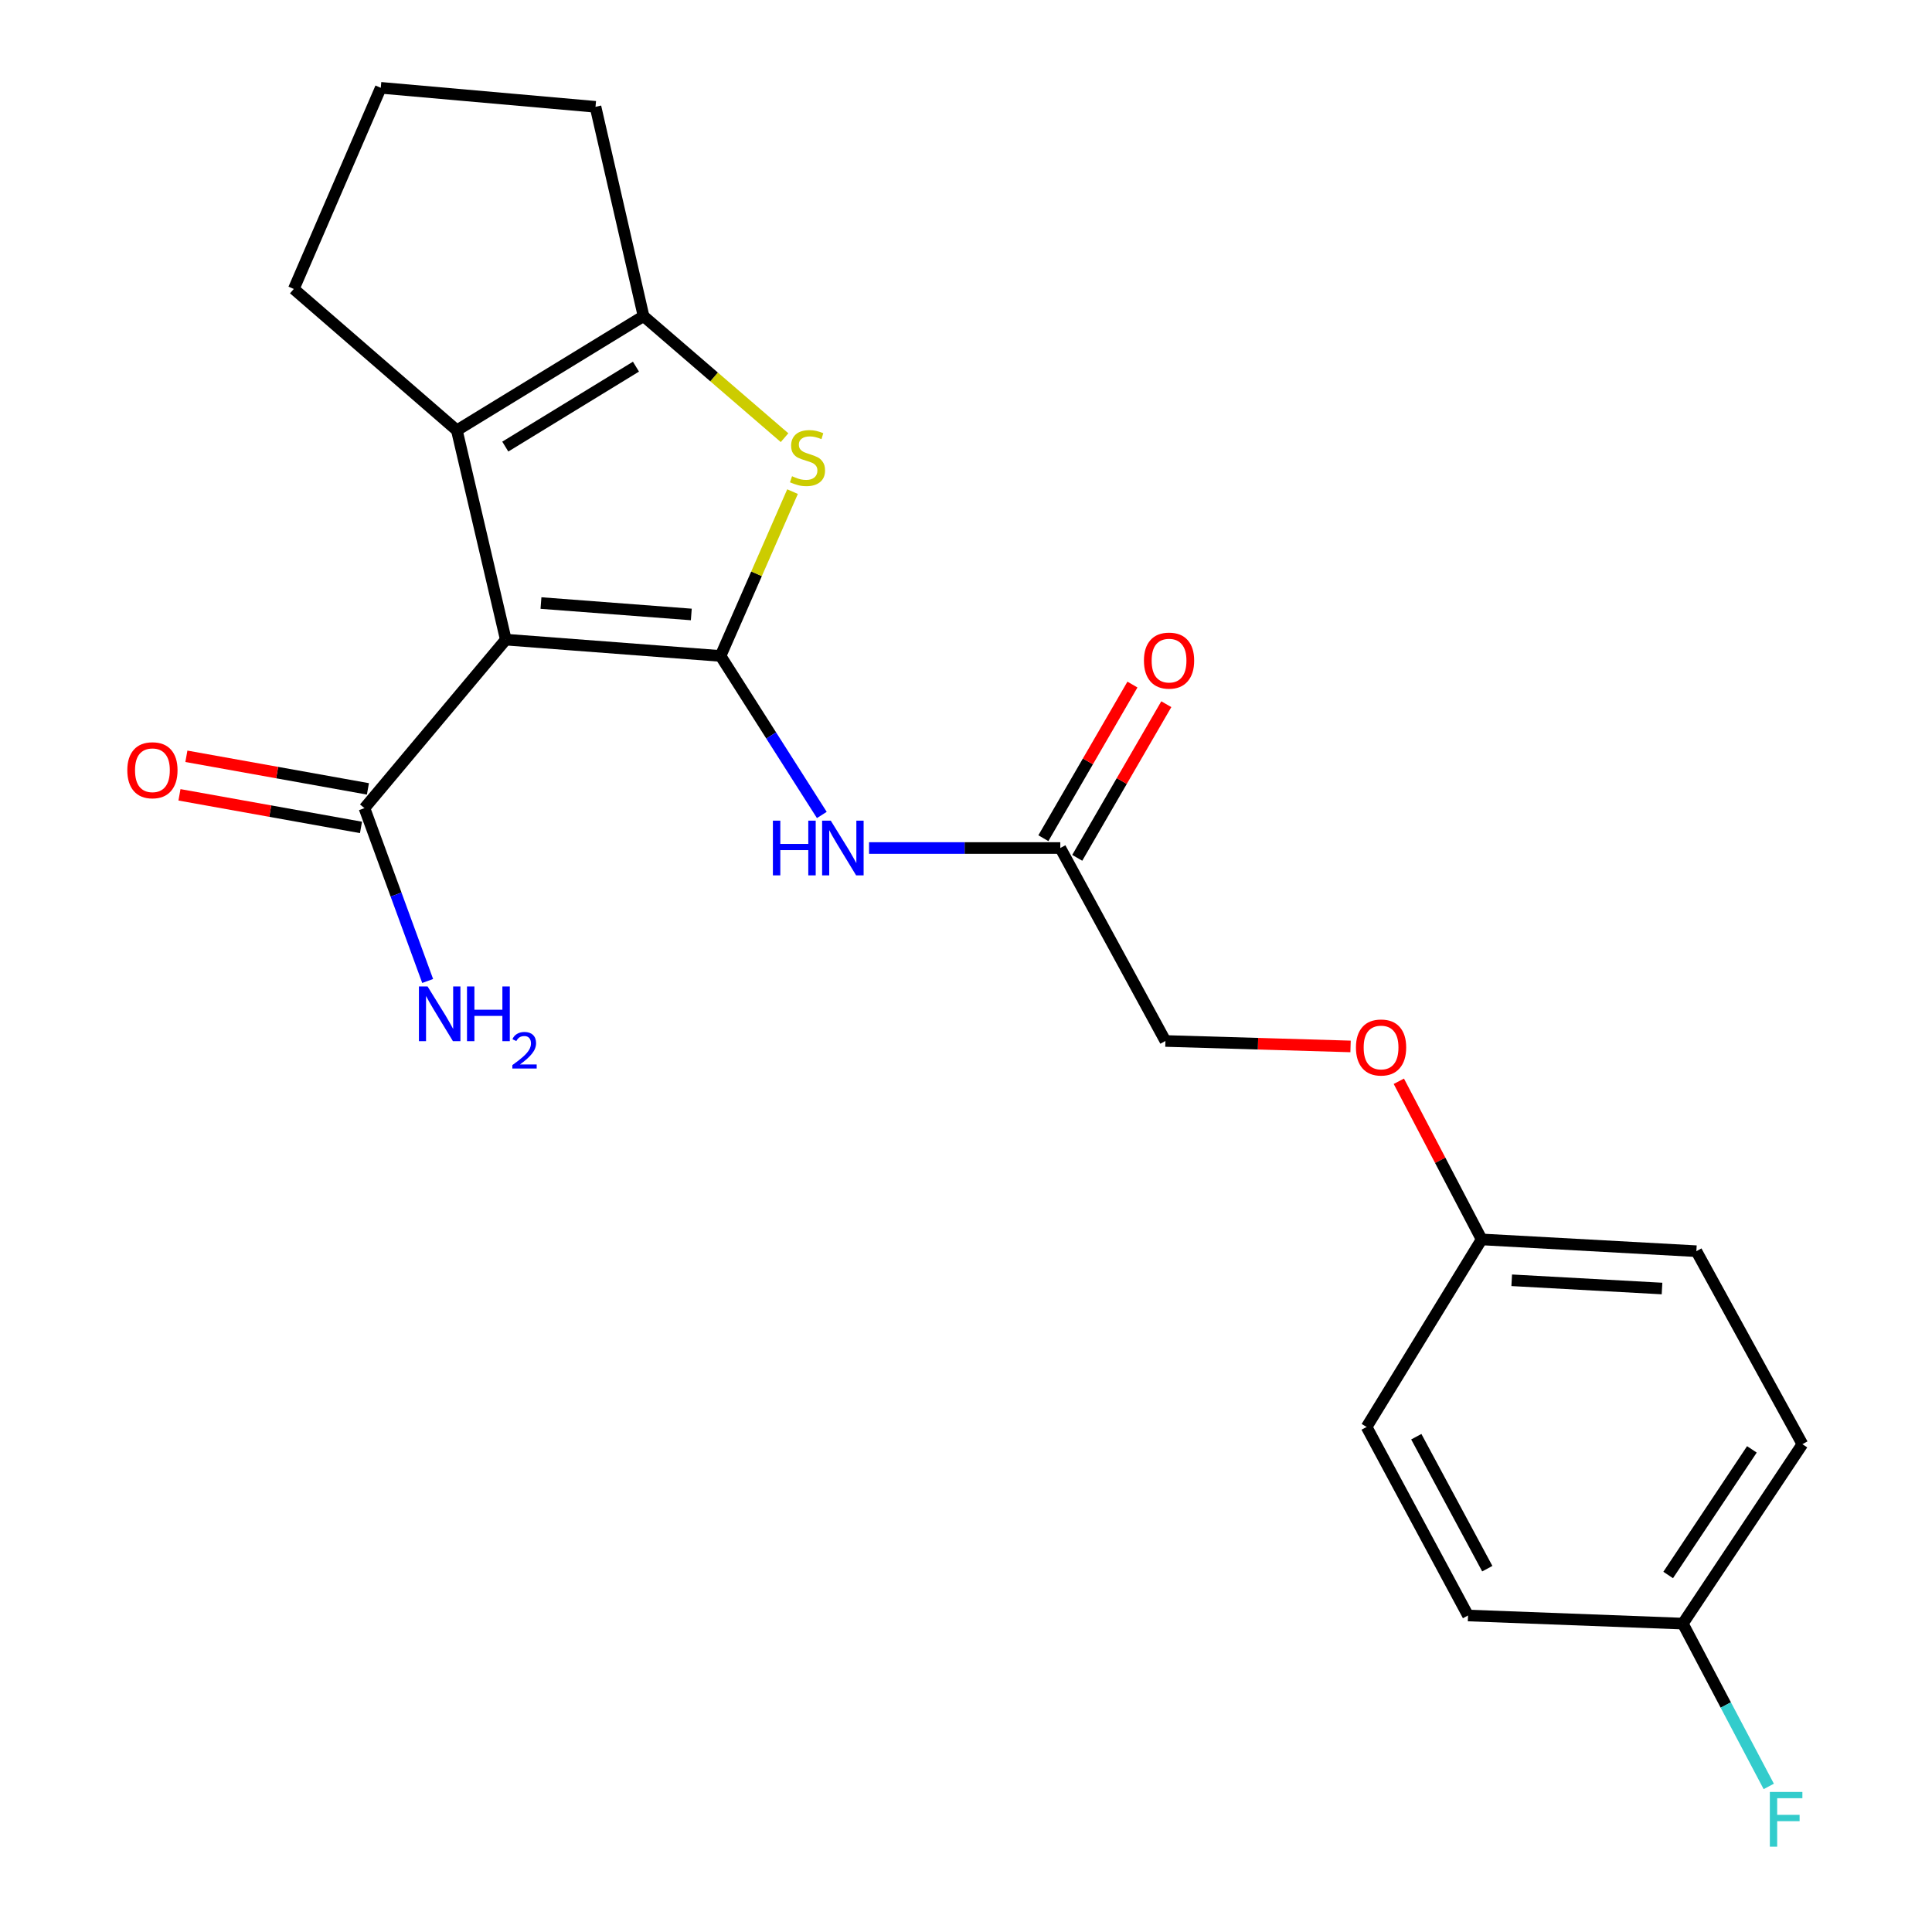 <?xml version='1.0' encoding='iso-8859-1'?>
<svg version='1.1' baseProfile='full'
              xmlns='http://www.w3.org/2000/svg'
                      xmlns:rdkit='http://www.rdkit.org/xml'
                      xmlns:xlink='http://www.w3.org/1999/xlink'
                  xml:space='preserve'
width='1000px' height='1000px' viewBox='0 0 1000 1000'>
<!-- END OF HEADER -->
<rect style='opacity:1.0;fill:#FFFFFF;stroke:none' width='1000' height='1000' x='0' y='0'> </rect>
<path class='bond-0' d='M 372.955,339.515 L 261.797,331.072' style='fill:none;fill-rule:evenodd;stroke:#000000;stroke-width:6px;stroke-linecap:butt;stroke-linejoin:miter;stroke-opacity:1' />
<path class='bond-0' d='M 357.816,318.043 L 280.006,312.133' style='fill:none;fill-rule:evenodd;stroke:#000000;stroke-width:6px;stroke-linecap:butt;stroke-linejoin:miter;stroke-opacity:1' />
<path class='bond-1' d='M 372.955,339.515 L 391.586,296.989' style='fill:none;fill-rule:evenodd;stroke:#000000;stroke-width:6px;stroke-linecap:butt;stroke-linejoin:miter;stroke-opacity:1' />
<path class='bond-1' d='M 391.586,296.989 L 410.216,254.462' style='fill:none;fill-rule:evenodd;stroke:#CCCC00;stroke-width:6px;stroke-linecap:butt;stroke-linejoin:miter;stroke-opacity:1' />
<path class='bond-4' d='M 372.955,339.515 L 399.165,380.67' style='fill:none;fill-rule:evenodd;stroke:#000000;stroke-width:6px;stroke-linecap:butt;stroke-linejoin:miter;stroke-opacity:1' />
<path class='bond-4' d='M 399.165,380.67 L 425.374,421.825' style='fill:none;fill-rule:evenodd;stroke:#0000FF;stroke-width:6px;stroke-linecap:butt;stroke-linejoin:miter;stroke-opacity:1' />
<path class='bond-2' d='M 261.797,331.072 L 236.468,222.74' style='fill:none;fill-rule:evenodd;stroke:#000000;stroke-width:6px;stroke-linecap:butt;stroke-linejoin:miter;stroke-opacity:1' />
<path class='bond-5' d='M 261.797,331.072 L 188.645,418.296' style='fill:none;fill-rule:evenodd;stroke:#000000;stroke-width:6px;stroke-linecap:butt;stroke-linejoin:miter;stroke-opacity:1' />
<path class='bond-3' d='M 406.082,226.538 L 369.587,195.082' style='fill:none;fill-rule:evenodd;stroke:#CCCC00;stroke-width:6px;stroke-linecap:butt;stroke-linejoin:miter;stroke-opacity:1' />
<path class='bond-3' d='M 369.587,195.082 L 333.092,163.626' style='fill:none;fill-rule:evenodd;stroke:#000000;stroke-width:6px;stroke-linecap:butt;stroke-linejoin:miter;stroke-opacity:1' />
<path class='bond-13' d='M 236.468,222.74 L 152.069,149.565' style='fill:none;fill-rule:evenodd;stroke:#000000;stroke-width:6px;stroke-linecap:butt;stroke-linejoin:miter;stroke-opacity:1' />
<path class='bond-22' d='M 236.468,222.74 L 333.092,163.626' style='fill:none;fill-rule:evenodd;stroke:#000000;stroke-width:6px;stroke-linecap:butt;stroke-linejoin:miter;stroke-opacity:1' />
<path class='bond-22' d='M 261.536,231.158 L 329.173,189.779' style='fill:none;fill-rule:evenodd;stroke:#000000;stroke-width:6px;stroke-linecap:butt;stroke-linejoin:miter;stroke-opacity:1' />
<path class='bond-15' d='M 333.092,163.626 L 308.235,55.294' style='fill:none;fill-rule:evenodd;stroke:#000000;stroke-width:6px;stroke-linecap:butt;stroke-linejoin:miter;stroke-opacity:1' />
<path class='bond-6' d='M 449.822,438.932 L 499.316,438.932' style='fill:none;fill-rule:evenodd;stroke:#0000FF;stroke-width:6px;stroke-linecap:butt;stroke-linejoin:miter;stroke-opacity:1' />
<path class='bond-6' d='M 499.316,438.932 L 548.811,438.932' style='fill:none;fill-rule:evenodd;stroke:#000000;stroke-width:6px;stroke-linecap:butt;stroke-linejoin:miter;stroke-opacity:1' />
<path class='bond-7' d='M 190.435,408.324 L 143.454,399.89' style='fill:none;fill-rule:evenodd;stroke:#000000;stroke-width:6px;stroke-linecap:butt;stroke-linejoin:miter;stroke-opacity:1' />
<path class='bond-7' d='M 143.454,399.89 L 96.472,391.457' style='fill:none;fill-rule:evenodd;stroke:#FF0000;stroke-width:6px;stroke-linecap:butt;stroke-linejoin:miter;stroke-opacity:1' />
<path class='bond-7' d='M 186.855,428.269 L 139.873,419.835' style='fill:none;fill-rule:evenodd;stroke:#000000;stroke-width:6px;stroke-linecap:butt;stroke-linejoin:miter;stroke-opacity:1' />
<path class='bond-7' d='M 139.873,419.835 L 92.892,411.402' style='fill:none;fill-rule:evenodd;stroke:#FF0000;stroke-width:6px;stroke-linecap:butt;stroke-linejoin:miter;stroke-opacity:1' />
<path class='bond-9' d='M 188.645,418.296 L 205.002,463.026' style='fill:none;fill-rule:evenodd;stroke:#000000;stroke-width:6px;stroke-linecap:butt;stroke-linejoin:miter;stroke-opacity:1' />
<path class='bond-9' d='M 205.002,463.026 L 221.36,507.755' style='fill:none;fill-rule:evenodd;stroke:#0000FF;stroke-width:6px;stroke-linecap:butt;stroke-linejoin:miter;stroke-opacity:1' />
<path class='bond-8' d='M 557.576,444.013 L 580.628,404.253' style='fill:none;fill-rule:evenodd;stroke:#000000;stroke-width:6px;stroke-linecap:butt;stroke-linejoin:miter;stroke-opacity:1' />
<path class='bond-8' d='M 580.628,404.253 L 603.68,364.493' style='fill:none;fill-rule:evenodd;stroke:#FF0000;stroke-width:6px;stroke-linecap:butt;stroke-linejoin:miter;stroke-opacity:1' />
<path class='bond-8' d='M 540.046,433.85 L 563.098,394.09' style='fill:none;fill-rule:evenodd;stroke:#000000;stroke-width:6px;stroke-linecap:butt;stroke-linejoin:miter;stroke-opacity:1' />
<path class='bond-8' d='M 563.098,394.09 L 586.15,354.329' style='fill:none;fill-rule:evenodd;stroke:#FF0000;stroke-width:6px;stroke-linecap:butt;stroke-linejoin:miter;stroke-opacity:1' />
<path class='bond-11' d='M 548.811,438.932 L 603.219,538.809' style='fill:none;fill-rule:evenodd;stroke:#000000;stroke-width:6px;stroke-linecap:butt;stroke-linejoin:miter;stroke-opacity:1' />
<path class='bond-10' d='M 699.047,541.632 L 651.133,540.22' style='fill:none;fill-rule:evenodd;stroke:#FF0000;stroke-width:6px;stroke-linecap:butt;stroke-linejoin:miter;stroke-opacity:1' />
<path class='bond-10' d='M 651.133,540.22 L 603.219,538.809' style='fill:none;fill-rule:evenodd;stroke:#000000;stroke-width:6px;stroke-linecap:butt;stroke-linejoin:miter;stroke-opacity:1' />
<path class='bond-12' d='M 724.035,559.662 L 745.464,600.593' style='fill:none;fill-rule:evenodd;stroke:#FF0000;stroke-width:6px;stroke-linecap:butt;stroke-linejoin:miter;stroke-opacity:1' />
<path class='bond-12' d='M 745.464,600.593 L 766.894,641.524' style='fill:none;fill-rule:evenodd;stroke:#000000;stroke-width:6px;stroke-linecap:butt;stroke-linejoin:miter;stroke-opacity:1' />
<path class='bond-17' d='M 766.894,641.524 L 707.352,738.599' style='fill:none;fill-rule:evenodd;stroke:#000000;stroke-width:6px;stroke-linecap:butt;stroke-linejoin:miter;stroke-opacity:1' />
<path class='bond-18' d='M 766.894,641.524 L 878.04,647.614' style='fill:none;fill-rule:evenodd;stroke:#000000;stroke-width:6px;stroke-linecap:butt;stroke-linejoin:miter;stroke-opacity:1' />
<path class='bond-18' d='M 782.457,662.671 L 860.26,666.934' style='fill:none;fill-rule:evenodd;stroke:#000000;stroke-width:6px;stroke-linecap:butt;stroke-linejoin:miter;stroke-opacity:1' />
<path class='bond-23' d='M 152.069,149.565 L 197.088,45.455' style='fill:none;fill-rule:evenodd;stroke:#000000;stroke-width:6px;stroke-linecap:butt;stroke-linejoin:miter;stroke-opacity:1' />
<path class='bond-14' d='M 871.027,840.379 L 932.921,747.503' style='fill:none;fill-rule:evenodd;stroke:#000000;stroke-width:6px;stroke-linecap:butt;stroke-linejoin:miter;stroke-opacity:1' />
<path class='bond-14' d='M 863.449,815.21 L 906.775,750.197' style='fill:none;fill-rule:evenodd;stroke:#000000;stroke-width:6px;stroke-linecap:butt;stroke-linejoin:miter;stroke-opacity:1' />
<path class='bond-16' d='M 871.027,840.379 L 893.266,882.515' style='fill:none;fill-rule:evenodd;stroke:#000000;stroke-width:6px;stroke-linecap:butt;stroke-linejoin:miter;stroke-opacity:1' />
<path class='bond-16' d='M 893.266,882.515 L 915.505,924.652' style='fill:none;fill-rule:evenodd;stroke:#33CCCC;stroke-width:6px;stroke-linecap:butt;stroke-linejoin:miter;stroke-opacity:1' />
<path class='bond-24' d='M 871.027,840.379 L 759.847,836.18' style='fill:none;fill-rule:evenodd;stroke:#000000;stroke-width:6px;stroke-linecap:butt;stroke-linejoin:miter;stroke-opacity:1' />
<path class='bond-21' d='M 308.235,55.294 L 197.088,45.455' style='fill:none;fill-rule:evenodd;stroke:#000000;stroke-width:6px;stroke-linecap:butt;stroke-linejoin:miter;stroke-opacity:1' />
<path class='bond-19' d='M 707.352,738.599 L 759.847,836.18' style='fill:none;fill-rule:evenodd;stroke:#000000;stroke-width:6px;stroke-linecap:butt;stroke-linejoin:miter;stroke-opacity:1' />
<path class='bond-19' d='M 733.072,743.636 L 769.818,811.943' style='fill:none;fill-rule:evenodd;stroke:#000000;stroke-width:6px;stroke-linecap:butt;stroke-linejoin:miter;stroke-opacity:1' />
<path class='bond-20' d='M 878.04,647.614 L 932.921,747.503' style='fill:none;fill-rule:evenodd;stroke:#000000;stroke-width:6px;stroke-linecap:butt;stroke-linejoin:miter;stroke-opacity:1' />
<path  class='atom-2' d='M 409.963 246.498
Q 410.283 246.618, 411.603 247.178
Q 412.923 247.738, 414.363 248.098
Q 415.843 248.418, 417.283 248.418
Q 419.963 248.418, 421.523 247.138
Q 423.083 245.818, 423.083 243.538
Q 423.083 241.978, 422.283 241.018
Q 421.523 240.058, 420.323 239.538
Q 419.123 239.018, 417.123 238.418
Q 414.603 237.658, 413.083 236.938
Q 411.603 236.218, 410.523 234.698
Q 409.483 233.178, 409.483 230.618
Q 409.483 227.058, 411.883 224.858
Q 414.323 222.658, 419.123 222.658
Q 422.403 222.658, 426.123 224.218
L 425.203 227.298
Q 421.803 225.898, 419.243 225.898
Q 416.483 225.898, 414.963 227.058
Q 413.443 228.178, 413.483 230.138
Q 413.483 231.658, 414.243 232.578
Q 415.043 233.498, 416.163 234.018
Q 417.323 234.538, 419.243 235.138
Q 421.803 235.938, 423.323 236.738
Q 424.843 237.538, 425.923 239.178
Q 427.043 240.778, 427.043 243.538
Q 427.043 247.458, 424.403 249.578
Q 421.803 251.658, 417.443 251.658
Q 414.923 251.658, 413.003 251.098
Q 411.123 250.578, 408.883 249.658
L 409.963 246.498
' fill='#CCCC00'/>
<path  class='atom-5' d='M 400.048 424.772
L 403.888 424.772
L 403.888 436.812
L 418.368 436.812
L 418.368 424.772
L 422.208 424.772
L 422.208 453.092
L 418.368 453.092
L 418.368 440.012
L 403.888 440.012
L 403.888 453.092
L 400.048 453.092
L 400.048 424.772
' fill='#0000FF'/>
<path  class='atom-5' d='M 430.008 424.772
L 439.288 439.772
Q 440.208 441.252, 441.688 443.932
Q 443.168 446.612, 443.248 446.772
L 443.248 424.772
L 447.008 424.772
L 447.008 453.092
L 443.128 453.092
L 433.168 436.692
Q 432.008 434.772, 430.768 432.572
Q 429.568 430.372, 429.208 429.692
L 429.208 453.092
L 425.528 453.092
L 425.528 424.772
L 430.008 424.772
' fill='#0000FF'/>
<path  class='atom-8' d='M 65.894 398.675
Q 65.894 391.875, 69.254 388.075
Q 72.614 384.275, 78.894 384.275
Q 85.174 384.275, 88.534 388.075
Q 91.894 391.875, 91.894 398.675
Q 91.894 405.555, 88.494 409.475
Q 85.094 413.355, 78.894 413.355
Q 72.654 413.355, 69.254 409.475
Q 65.894 405.595, 65.894 398.675
M 78.894 410.155
Q 83.214 410.155, 85.534 407.275
Q 87.894 404.355, 87.894 398.675
Q 87.894 393.115, 85.534 390.315
Q 83.214 387.475, 78.894 387.475
Q 74.574 387.475, 72.214 390.275
Q 69.894 393.075, 69.894 398.675
Q 69.894 404.395, 72.214 407.275
Q 74.574 410.155, 78.894 410.155
' fill='#FF0000'/>
<path  class='atom-9' d='M 592.099 341.926
Q 592.099 335.126, 595.459 331.326
Q 598.819 327.526, 605.099 327.526
Q 611.379 327.526, 614.739 331.326
Q 618.099 335.126, 618.099 341.926
Q 618.099 348.806, 614.699 352.726
Q 611.299 356.606, 605.099 356.606
Q 598.859 356.606, 595.459 352.726
Q 592.099 348.846, 592.099 341.926
M 605.099 353.406
Q 609.419 353.406, 611.739 350.526
Q 614.099 347.606, 614.099 341.926
Q 614.099 336.366, 611.739 333.566
Q 609.419 330.726, 605.099 330.726
Q 600.779 330.726, 598.419 333.526
Q 596.099 336.326, 596.099 341.926
Q 596.099 347.646, 598.419 350.526
Q 600.779 353.406, 605.099 353.406
' fill='#FF0000'/>
<path  class='atom-10' d='M 221.314 510.589
L 230.594 525.589
Q 231.514 527.069, 232.994 529.749
Q 234.474 532.429, 234.554 532.589
L 234.554 510.589
L 238.314 510.589
L 238.314 538.909
L 234.434 538.909
L 224.474 522.509
Q 223.314 520.589, 222.074 518.389
Q 220.874 516.189, 220.514 515.509
L 220.514 538.909
L 216.834 538.909
L 216.834 510.589
L 221.314 510.589
' fill='#0000FF'/>
<path  class='atom-10' d='M 241.714 510.589
L 245.554 510.589
L 245.554 522.629
L 260.034 522.629
L 260.034 510.589
L 263.874 510.589
L 263.874 538.909
L 260.034 538.909
L 260.034 525.829
L 245.554 525.829
L 245.554 538.909
L 241.714 538.909
L 241.714 510.589
' fill='#0000FF'/>
<path  class='atom-10' d='M 265.247 537.915
Q 265.933 536.146, 267.57 535.169
Q 269.207 534.166, 271.477 534.166
Q 274.302 534.166, 275.886 535.697
Q 277.47 537.229, 277.47 539.948
Q 277.47 542.72, 275.411 545.307
Q 273.378 547.894, 269.154 550.957
L 277.787 550.957
L 277.787 553.069
L 265.194 553.069
L 265.194 551.3
Q 268.679 548.818, 270.738 546.97
Q 272.824 545.122, 273.827 543.459
Q 274.83 541.796, 274.83 540.08
Q 274.83 538.285, 273.932 537.281
Q 273.035 536.278, 271.477 536.278
Q 269.972 536.278, 268.969 536.885
Q 267.966 537.493, 267.253 538.839
L 265.247 537.915
' fill='#0000FF'/>
<path  class='atom-11' d='M 701.838 542.177
Q 701.838 535.377, 705.198 531.577
Q 708.558 527.777, 714.838 527.777
Q 721.118 527.777, 724.478 531.577
Q 727.838 535.377, 727.838 542.177
Q 727.838 549.057, 724.438 552.977
Q 721.038 556.857, 714.838 556.857
Q 708.598 556.857, 705.198 552.977
Q 701.838 549.097, 701.838 542.177
M 714.838 553.657
Q 719.158 553.657, 721.478 550.777
Q 723.838 547.857, 723.838 542.177
Q 723.838 536.617, 721.478 533.817
Q 719.158 530.977, 714.838 530.977
Q 710.518 530.977, 708.158 533.777
Q 705.838 536.577, 705.838 542.177
Q 705.838 547.897, 708.158 550.777
Q 710.518 553.657, 714.838 553.657
' fill='#FF0000'/>
<path  class='atom-17' d='M 916.069 927.515
L 932.909 927.515
L 932.909 930.755
L 919.869 930.755
L 919.869 939.355
L 931.469 939.355
L 931.469 942.635
L 919.869 942.635
L 919.869 955.835
L 916.069 955.835
L 916.069 927.515
' fill='#33CCCC'/>
</svg>
